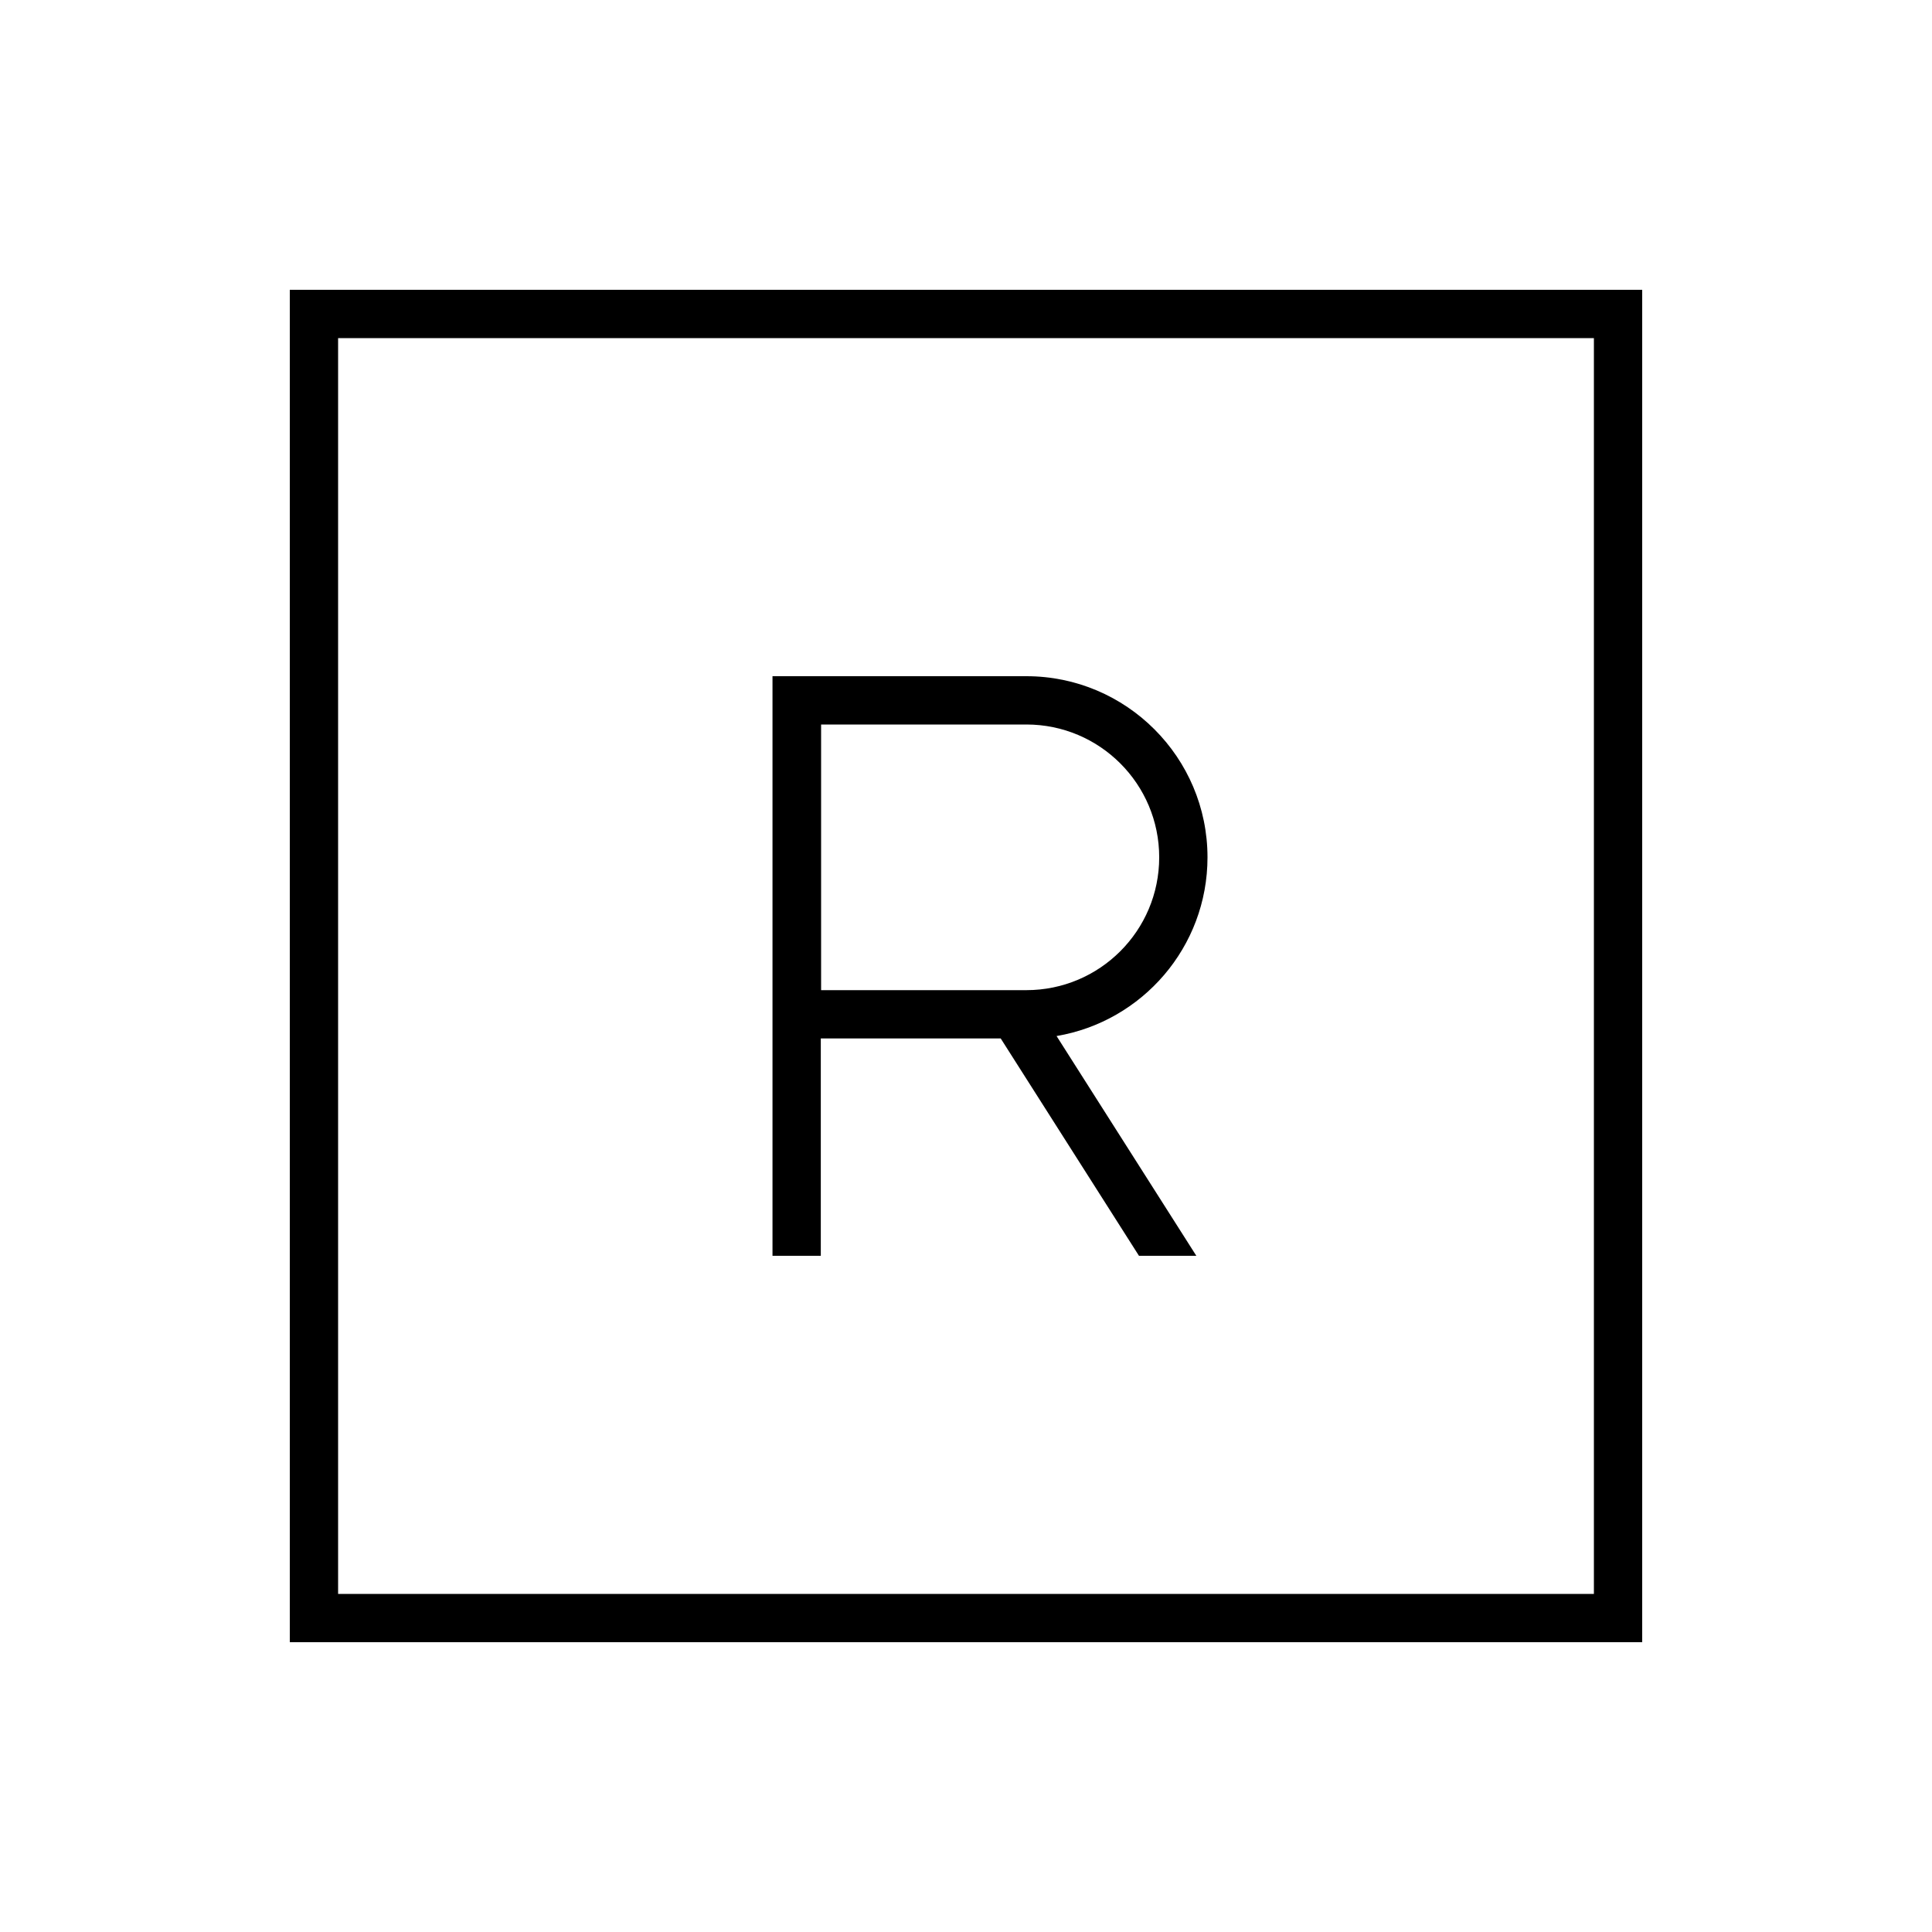 <svg xmlns="http://www.w3.org/2000/svg" viewBox="0 0 640 640"><!--! Font Awesome Pro 7.1.0 by @fontawesome - https://fontawesome.com License - https://fontawesome.com/license (Commercial License) Copyright 2025 Fonticons, Inc. --><path fill="currentColor" d="M112 112L112 528L528 528L528 112L112 112zM96 96L544 96L544 544L96 544L96 96zM256 224L340 224C373.1 224 400 250.9 400 284C400 313.7 378.4 338.4 350 343.2L396.3 416L377.3 416L331.5 344L271.9 344L271.9 416L255.9 416L255.9 224zM272 328L340 328C364.3 328 384 308.3 384 284C384 259.7 364.3 240 340 240L272 240L272 328z"/></svg>